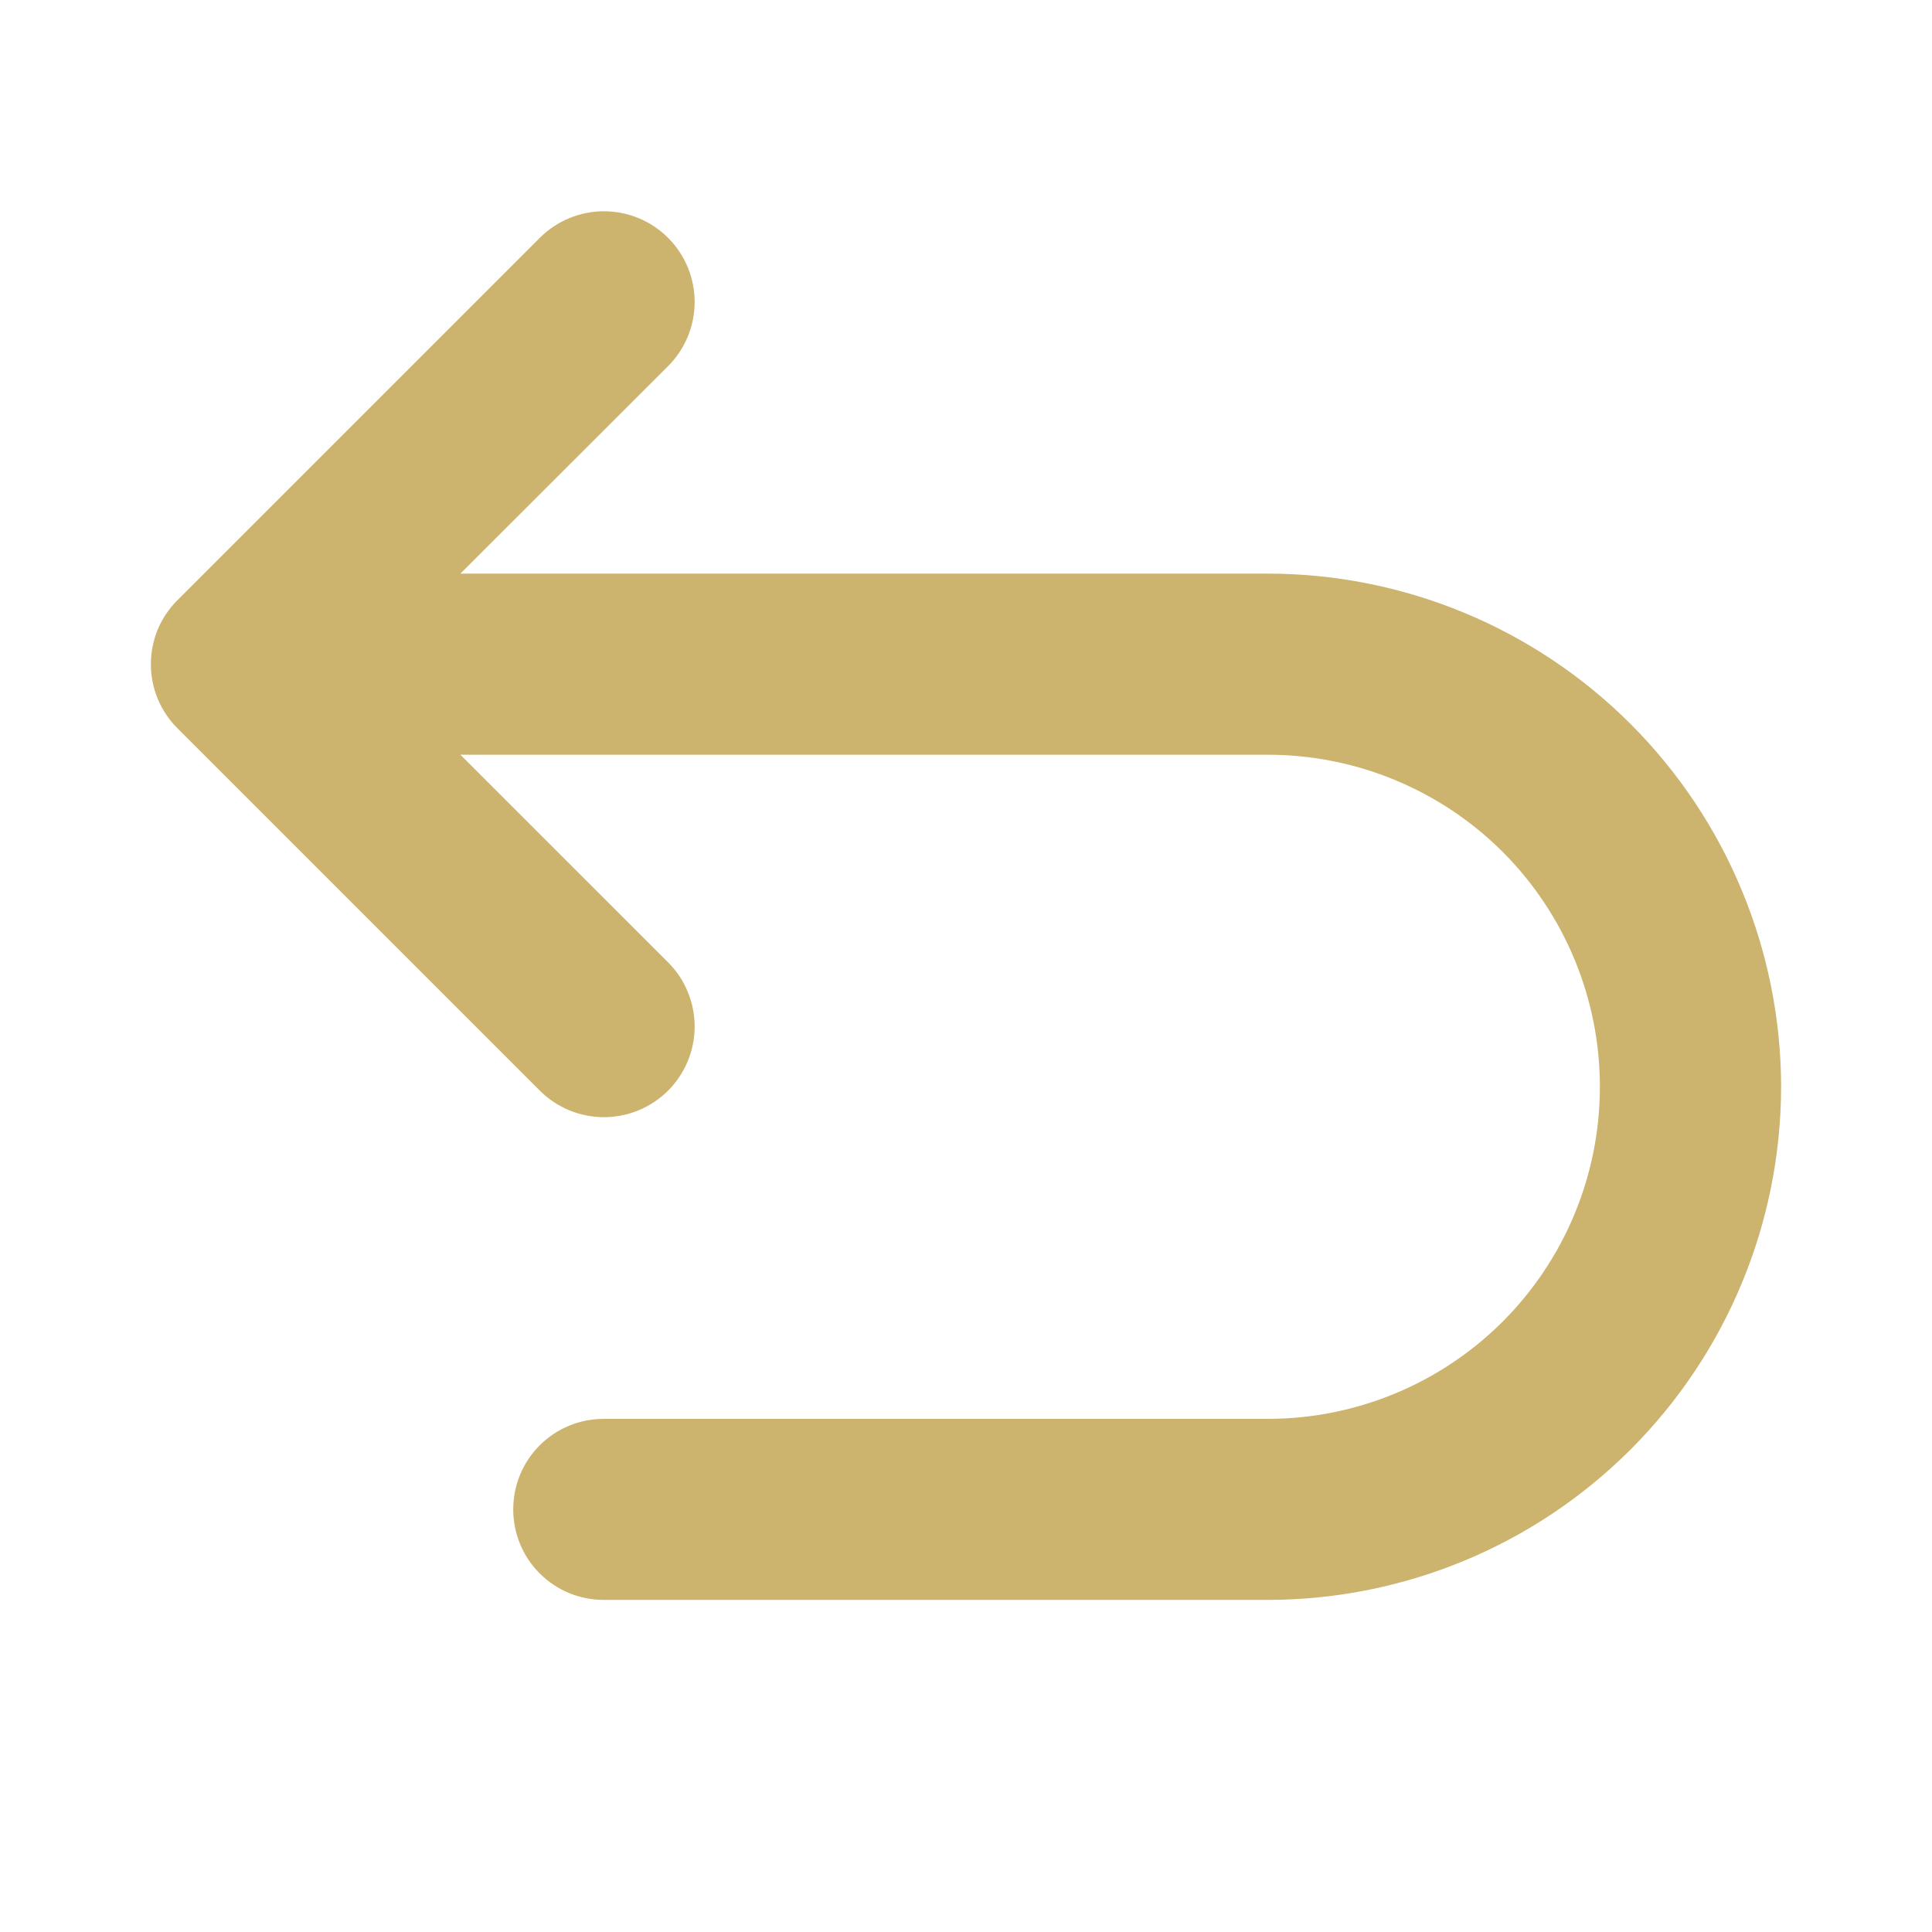 <svg width="20" height="20" viewBox="0 0 20 20" fill="none" xmlns="http://www.w3.org/2000/svg">
<g id="ArrowUUpLeft">
<path id="Vector" d="M18.438 11.25C18.436 12.659 17.876 14.009 16.88 15.005C15.884 16.001 14.534 16.561 13.125 16.562H6.25C6.001 16.562 5.763 16.464 5.587 16.288C5.411 16.112 5.313 15.874 5.313 15.625C5.313 15.376 5.411 15.138 5.587 14.962C5.763 14.786 6.001 14.688 6.25 14.688H13.125C14.037 14.688 14.911 14.325 15.556 13.681C16.2 13.036 16.562 12.162 16.562 11.25C16.562 10.338 16.2 9.464 15.556 8.819C14.911 8.175 14.037 7.813 13.125 7.813H4.766L6.916 9.962C7.092 10.138 7.191 10.377 7.191 10.626C7.191 10.875 7.092 11.114 6.916 11.29C6.74 11.466 6.501 11.565 6.252 11.565C6.003 11.565 5.764 11.466 5.588 11.29L1.838 7.54C1.75 7.453 1.681 7.349 1.633 7.235C1.586 7.121 1.562 6.999 1.562 6.876C1.562 6.752 1.586 6.63 1.633 6.516C1.681 6.402 1.75 6.299 1.838 6.212L5.588 2.462C5.764 2.286 6.003 2.187 6.252 2.187C6.501 2.187 6.74 2.286 6.916 2.462C7.092 2.638 7.191 2.877 7.191 3.126C7.191 3.375 7.092 3.614 6.916 3.79L4.766 5.938H13.125C14.534 5.939 15.884 6.499 16.88 7.495C17.876 8.491 18.436 9.842 18.438 11.25Z" fill="#CCB36E"/>
</g>
</svg>
